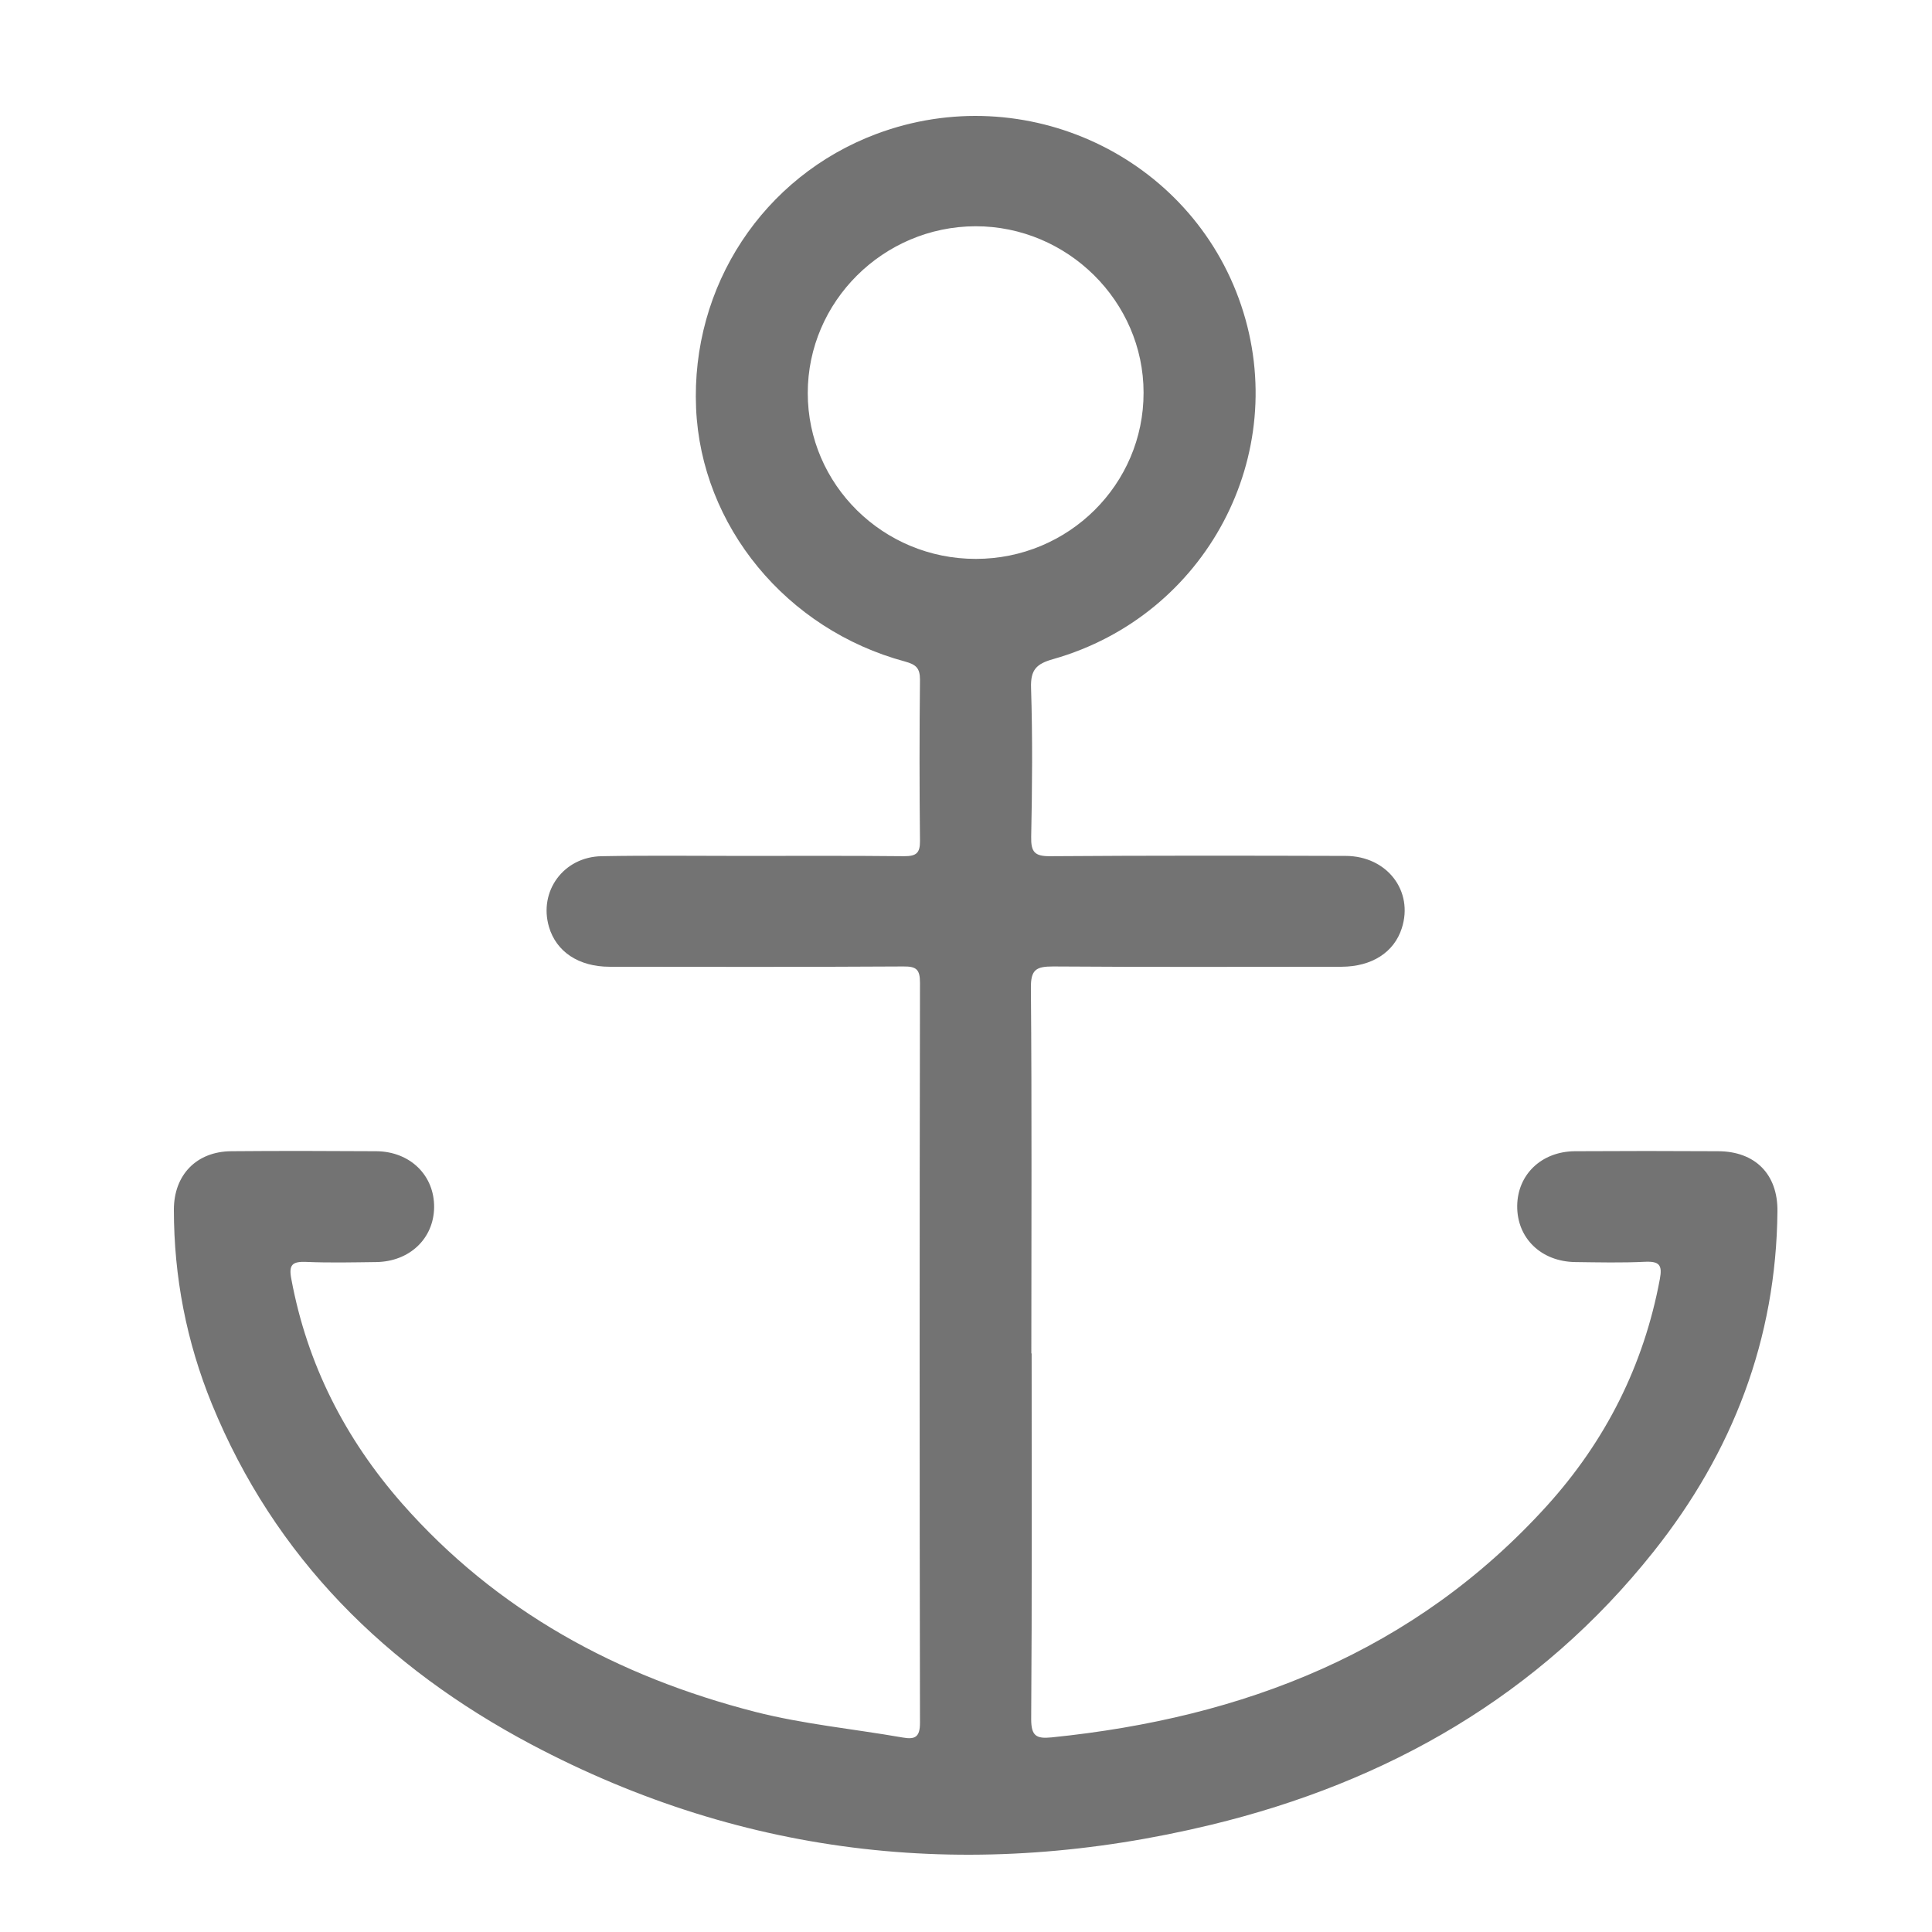 <svg width="100" height="100" viewBox="0 0 100 100" fill="none" xmlns="http://www.w3.org/2000/svg">
<path d="M53.397 70.042C53.397 76.351 53.419 82.667 53.374 88.976C53.374 89.845 53.629 90.009 54.431 89.927C64.393 88.917 73.216 85.491 80.059 77.949C83.102 74.59 85.081 70.674 85.913 66.208C86.048 65.487 85.898 65.279 85.156 65.309C83.949 65.368 82.743 65.339 81.536 65.324C79.767 65.302 78.515 64.083 78.53 62.418C78.545 60.798 79.782 59.602 81.513 59.587C83.987 59.572 86.46 59.572 88.934 59.587C90.845 59.595 92.022 60.776 92 62.693C91.94 69.307 89.683 75.17 85.583 80.319C79.677 87.75 71.836 92.238 62.677 94.453C50.459 97.403 38.653 96.199 27.499 90.291C19.989 86.308 14.217 80.624 10.964 72.665C9.652 69.448 9 66.089 9 62.612C9 60.813 10.169 59.602 11.968 59.587C14.472 59.565 16.975 59.572 19.479 59.587C21.233 59.602 22.492 60.843 22.47 62.5C22.447 64.113 21.195 65.302 19.471 65.324C18.265 65.339 17.058 65.368 15.851 65.316C15.124 65.287 14.937 65.465 15.079 66.201C15.896 70.607 17.86 74.456 20.806 77.815C25.708 83.388 31.959 86.776 39.088 88.605C41.584 89.243 44.185 89.489 46.733 89.935C47.37 90.046 47.618 89.905 47.618 89.177C47.595 76.403 47.595 63.63 47.618 50.864C47.618 50.187 47.438 50.016 46.763 50.024C41.696 50.054 36.622 50.046 31.555 50.039C29.95 50.039 28.789 49.258 28.414 47.973C27.874 46.13 29.171 44.347 31.142 44.317C33.556 44.272 35.969 44.302 38.383 44.302C41.187 44.302 43.997 44.287 46.801 44.317C47.43 44.317 47.625 44.154 47.618 43.522C47.588 40.743 47.588 37.956 47.618 35.177C47.618 34.575 47.408 34.397 46.846 34.241C40.692 32.584 36.292 27.219 36.029 21.126C35.76 14.809 39.5 9.132 45.362 6.933C53.06 4.05 61.642 8.085 64.243 15.805C66.844 23.526 62.437 31.863 54.514 34.115C53.637 34.36 53.337 34.672 53.367 35.601C53.449 38.172 53.427 40.743 53.374 43.314C53.359 44.087 53.539 44.325 54.356 44.317C59.453 44.28 64.558 44.287 69.655 44.302C71.799 44.31 73.178 46.123 72.556 48.047C72.159 49.288 71.012 50.031 69.445 50.039C64.468 50.039 59.491 50.061 54.506 50.024C53.629 50.024 53.352 50.187 53.359 51.131C53.412 57.44 53.382 63.756 53.382 70.065L53.397 70.042ZM50.511 28.928C55.308 28.928 59.199 25.071 59.191 20.323C59.191 15.597 55.248 11.703 50.489 11.711C45.714 11.726 41.809 15.612 41.809 20.345C41.809 25.086 45.714 28.935 50.511 28.928Z" fill="#737373"/>
</svg>
